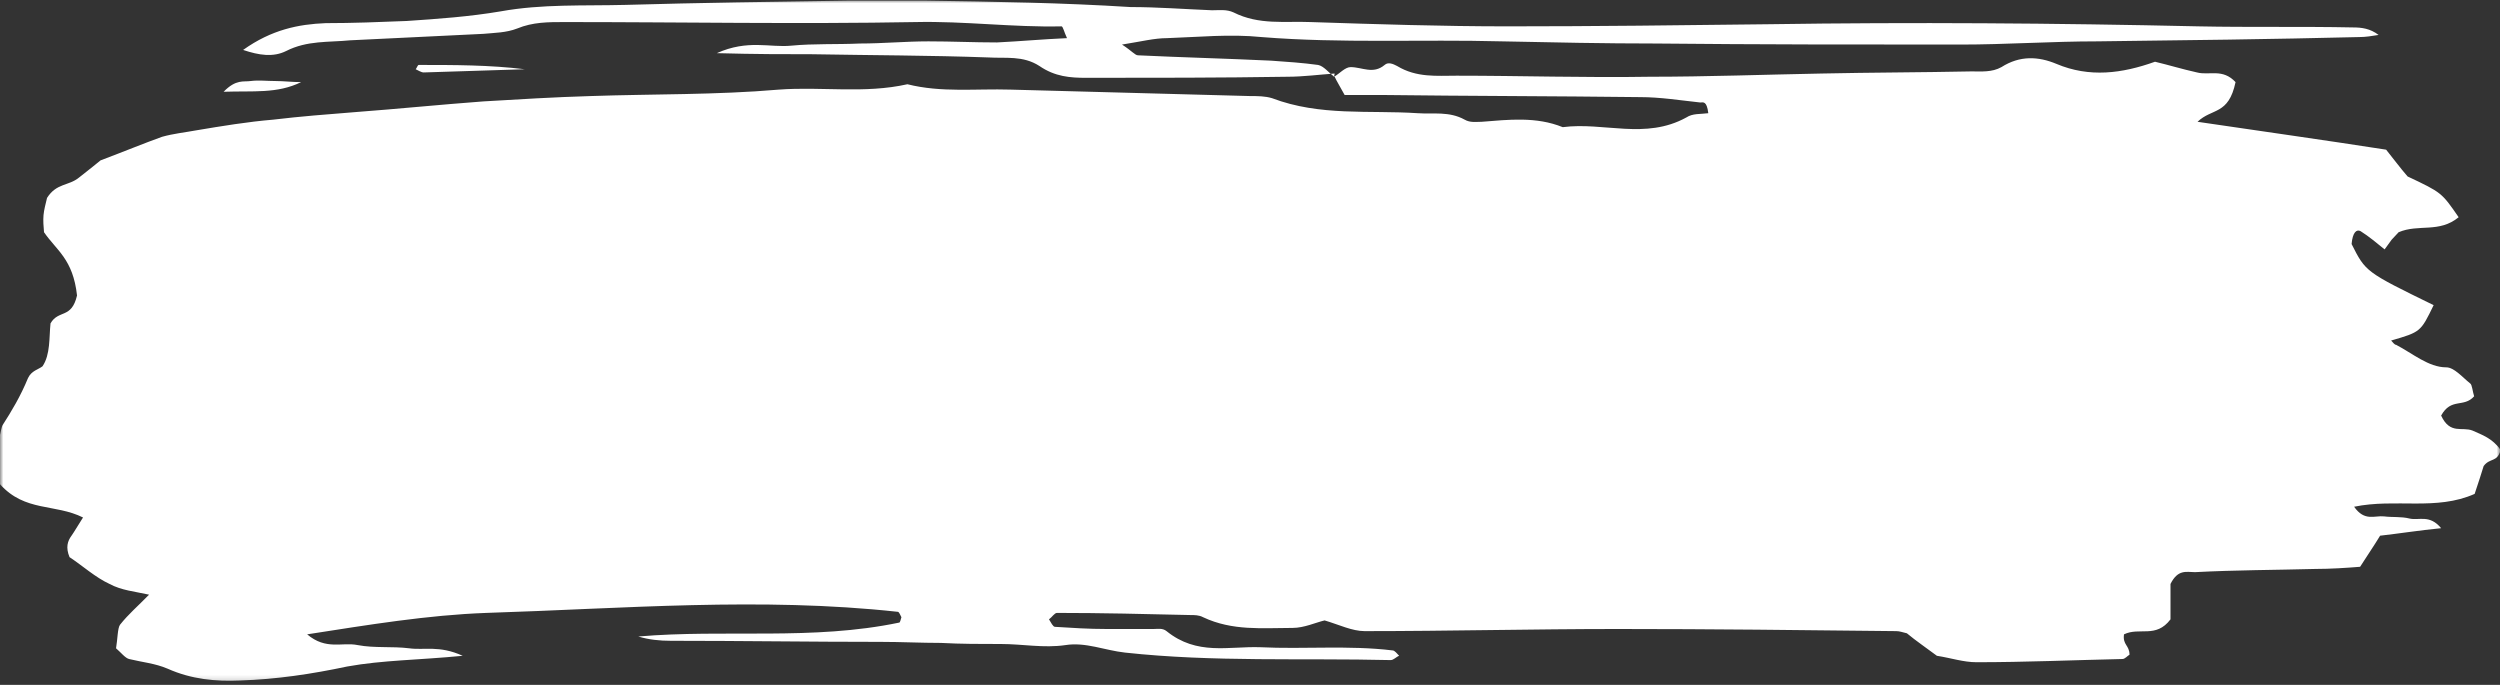 <svg width="376" height="103" viewBox="0 0 376 103" fill="none" xmlns="http://www.w3.org/2000/svg">
<rect x="0" y="0" width="376" height="103" fill="#333333" stroke="none"/>
<mask id="mask0_379_2227" style="mask-type:luminance" maskUnits="userSpaceOnUse" x="0" y="0" width="376" height="103">
<path d="M0 0H376V102.815H0V0Z" fill="white"/>
</mask>
<g mask="url(#mask0_379_2227)">
<path d="M200.651 11.542C201.479 11.059 202.306 10.093 203.134 10.093C204.864 10.093 206.519 11.222 208.25 9.768C208.777 9.285 209.53 9.61 210.13 9.931C213.066 11.704 216.075 11.384 219.083 11.384C228.79 11.384 238.419 11.704 248.126 11.542C256.702 11.542 265.354 11.222 273.93 11.059C281.453 10.896 288.977 10.896 296.502 10.739C298.006 10.739 299.587 10.896 301.015 10.093C303.798 8.319 306.584 8.477 309.292 9.61C314.257 11.704 319.148 11.059 324.113 9.285C326.145 9.768 328.251 10.414 330.432 10.896C332.312 11.384 334.271 10.256 336.227 12.35C335.172 17.351 332.689 16.223 330.508 18.317C340.364 19.77 349.542 21.061 358.872 22.51C359.925 23.801 360.978 25.254 362.107 26.541C367.223 28.96 367.223 28.96 369.781 32.67C366.846 35.089 363.761 33.641 360.753 34.927C360.452 35.252 359.999 35.735 359.7 36.055C359.323 36.543 359.022 37.026 358.645 37.509C357.443 36.543 356.314 35.572 355.034 34.769C354.432 34.444 353.832 34.927 353.68 36.701C355.788 40.894 355.788 40.894 366.019 45.895C364.063 49.925 364.063 49.925 359.624 51.217C359.925 51.542 360.15 51.862 360.376 51.862C362.858 53.153 365.267 55.247 367.899 55.247C369.103 55.247 370.308 56.7 371.51 57.666C371.811 57.829 371.887 58.957 372.112 59.603C370.533 61.377 368.653 59.765 367.147 62.505C368.501 65.412 370.308 64.121 371.887 64.766C373.317 65.412 374.82 65.895 376.1 67.669C375.574 69.605 374.521 68.797 373.542 70.088C373.241 71.054 372.79 72.507 372.188 74.281C366.396 76.858 360.3 74.927 354.057 76.213C355.636 78.474 357.142 77.504 358.571 77.666C359.849 77.829 361.127 77.666 362.408 77.991C363.837 78.312 365.416 77.346 367.147 79.44C363.837 79.765 360.828 80.248 357.969 80.568C356.99 82.184 356.087 83.471 354.96 85.245C352.928 85.407 350.519 85.57 348.189 85.57C342.169 85.732 336.151 85.732 330.131 86.052C328.853 86.052 327.572 85.57 326.444 87.826V93.148C324.262 96.05 321.78 94.276 319.449 95.405C319.222 97.021 320.277 97.021 320.277 98.469C319.976 98.632 319.599 99.115 319.222 99.115C311.924 99.277 304.628 99.598 297.254 99.598C295.298 99.598 293.418 98.957 291.31 98.632C289.807 97.504 288.149 96.375 286.795 95.247C286.12 95.084 285.667 94.922 285.216 94.922C271.222 94.764 257.304 94.601 243.311 94.601C230.595 94.601 217.955 94.922 205.241 94.922C203.361 94.922 201.405 93.956 199.221 93.31C197.867 93.631 196.137 94.439 194.408 94.439C189.894 94.439 185.379 94.922 180.941 92.828C180.338 92.502 179.66 92.502 178.985 92.502C172.289 92.345 165.667 92.182 158.971 92.182C158.596 92.182 158.219 92.828 157.768 93.148C158.07 93.631 158.371 94.276 158.67 94.276C161.228 94.439 163.786 94.601 166.42 94.601C168.751 94.601 171.16 94.601 173.491 94.601C174.169 94.601 174.847 94.439 175.447 94.922C180.037 98.632 184.777 97.183 189.517 97.341C196.137 97.666 202.835 97.021 209.455 97.824C209.756 97.824 210.13 98.312 210.432 98.632C209.981 98.794 209.604 99.277 209.154 99.277C195.838 98.957 182.52 99.598 169.204 98.149C166.195 97.824 163.26 96.538 160.251 97.021C157.015 97.504 153.78 96.858 150.546 96.858C147.535 96.858 144.526 96.858 141.517 96.695C138.509 96.695 135.497 96.538 132.489 96.538C121.956 96.538 111.422 96.375 100.89 96.375C99.235 96.375 97.58 96.213 96.001 95.73C109.091 94.601 122.182 96.375 135.272 93.631C135.348 93.631 135.497 93.148 135.573 92.828C135.424 92.502 135.196 92.019 135.047 92.019C114.433 89.763 93.743 91.537 73.127 92.182C64.326 92.502 55.523 93.956 46.195 95.405C49.052 97.824 51.461 96.538 53.794 97.021C56.35 97.504 58.984 97.183 61.542 97.504C63.8 97.824 66.057 97.021 69.592 98.632C62.972 99.277 57.554 99.277 52.213 100.243C46.871 101.376 41.529 102.18 36.113 102.342C32.426 102.505 28.815 102.18 25.204 100.568C23.322 99.76 21.366 99.598 19.409 99.115C18.809 98.957 18.207 98.149 17.453 97.504C17.681 96.213 17.681 94.439 18.055 93.956C19.336 92.345 20.69 91.211 22.421 89.438C20.239 88.955 18.283 88.797 16.476 87.826C14.371 86.861 12.415 85.087 10.459 83.796C9.856 82.342 10.158 81.376 10.757 80.568C11.21 79.923 11.661 79.12 12.488 77.829C8.275 75.73 3.761 77.021 0 72.828V65.412C0.149 64.766 0.225 64.279 0.377 63.958C1.731 61.859 3.085 59.603 4.213 56.863C4.74 55.735 5.792 55.572 6.395 55.089C7.599 53.315 7.374 50.734 7.599 48.635C8.801 46.54 10.757 47.994 11.585 44.441C10.985 38.962 8.502 37.671 6.62 34.927C6.546 34.124 6.471 33.153 6.546 32.35C6.62 31.542 6.845 30.734 7.073 29.768C8.502 27.511 10.307 27.994 11.886 26.703C13.316 25.575 14.745 24.446 15.122 24.121C18.959 22.673 21.667 21.544 24.377 20.574C26.107 20.091 27.762 19.928 29.491 19.608C33.33 18.962 37.242 18.317 41.078 17.997C45.14 17.509 49.279 17.189 53.341 16.868C59.812 16.381 66.206 15.735 72.677 15.252C78.019 14.932 83.437 14.607 88.776 14.449C98.258 14.124 107.737 14.286 117.141 13.478C123.611 12.995 130.006 14.124 136.477 12.67C141.593 13.961 146.784 13.316 151.974 13.478C164.012 13.803 176.049 14.124 188.087 14.449C189.142 14.449 190.268 14.449 191.323 14.769C198.546 17.509 205.919 16.543 213.215 17.026C215.548 17.189 217.955 16.706 220.288 17.997C221.115 18.479 222.019 18.317 222.846 18.317C226.908 17.997 231.048 17.509 235.033 19.125C241.203 18.317 247.448 21.061 253.618 17.671C254.594 17.026 255.723 17.189 256.927 17.026C256.702 15.089 256.1 15.415 255.723 15.415C252.714 15.089 249.705 14.607 246.696 14.607C233.755 14.449 220.89 14.449 207.949 14.286C205.993 14.286 204.113 14.286 202.232 14.286C201.63 13.158 201.104 12.35 200.651 11.384V11.542ZM200.651 11.542C199.824 10.896 199.072 9.931 198.244 9.768C195.911 9.448 193.505 9.285 191.172 9.123C184.476 8.802 177.856 8.64 171.16 8.319C170.707 8.319 170.257 7.674 168.751 6.703C171.762 6.22 173.643 5.737 175.523 5.737C180.263 5.575 185.002 5.092 189.742 5.575C201.78 6.545 213.817 5.9 225.855 6.22C233.606 6.383 241.355 6.545 249.027 6.545C264.301 6.703 279.573 6.703 294.845 6.703C301.693 6.703 308.614 6.22 315.461 6.22C328.552 6.063 341.718 5.9 354.808 5.575C355.788 5.575 356.765 5.417 357.744 5.255C356.463 4.284 355.185 4.126 353.905 4.126C346.157 3.964 338.408 4.126 330.657 3.964C309.14 3.481 287.623 3.318 266.106 3.643C253.015 3.801 239.849 3.964 226.758 3.964C216.902 3.964 206.972 3.643 197.116 3.318C193.279 3.156 189.367 3.801 185.529 1.869C184.476 1.382 183.423 1.544 182.294 1.544C178.233 1.382 174.093 1.061 170.031 1.061C159.874 0.416 149.567 0.253 139.184 0.091C135.348 0.091 131.436 0.091 127.599 0.091C116.389 0.253 105.255 0.416 94.045 0.736C87.799 0.899 81.554 0.579 75.311 1.707C70.571 2.51 65.905 2.835 61.166 3.156C57.104 3.318 53.04 3.481 48.978 3.481C44.914 3.643 40.853 4.447 36.564 7.511C38.973 8.319 41.078 8.64 43.034 7.674C46.195 6.063 49.429 6.383 52.665 6.063C59.361 5.737 65.981 5.417 72.677 5.092C74.408 4.929 76.139 4.929 77.794 4.284C80.124 3.318 82.457 3.318 84.864 3.318C102.469 3.318 120.15 3.643 137.755 3.318C145.053 3.156 152.351 4.126 159.649 3.964C159.874 3.964 160.026 4.772 160.476 5.737C156.789 5.9 153.33 6.22 149.944 6.383C146.482 6.383 143.097 6.22 139.637 6.22C136.176 6.22 132.79 6.545 129.328 6.545C125.869 6.703 122.407 6.545 119.021 6.866C115.787 7.191 112.477 5.9 107.811 7.994C113.606 8.157 117.893 8.157 122.182 8.157C130.983 8.319 139.787 8.319 148.664 8.64C151.222 8.802 153.856 8.319 156.339 9.931C158.67 11.542 161.003 11.704 163.336 11.704C173.417 11.704 183.573 11.704 193.654 11.542C195.987 11.542 198.394 11.222 200.727 11.059L200.651 11.542ZM63.724 10.896C68.765 10.739 73.881 10.576 78.922 10.414C73.656 9.768 68.314 9.768 62.972 9.768C62.821 9.768 62.671 10.256 62.52 10.414C62.896 10.576 63.347 10.896 63.724 10.896ZM41.455 12.187C40.175 12.187 38.897 12.03 37.692 12.187C36.64 12.35 35.511 11.867 33.631 13.803C38.069 13.641 41.68 14.124 45.291 12.35C43.938 12.35 42.657 12.187 41.455 12.187Z" fill="white"/>
</g>
</svg>

